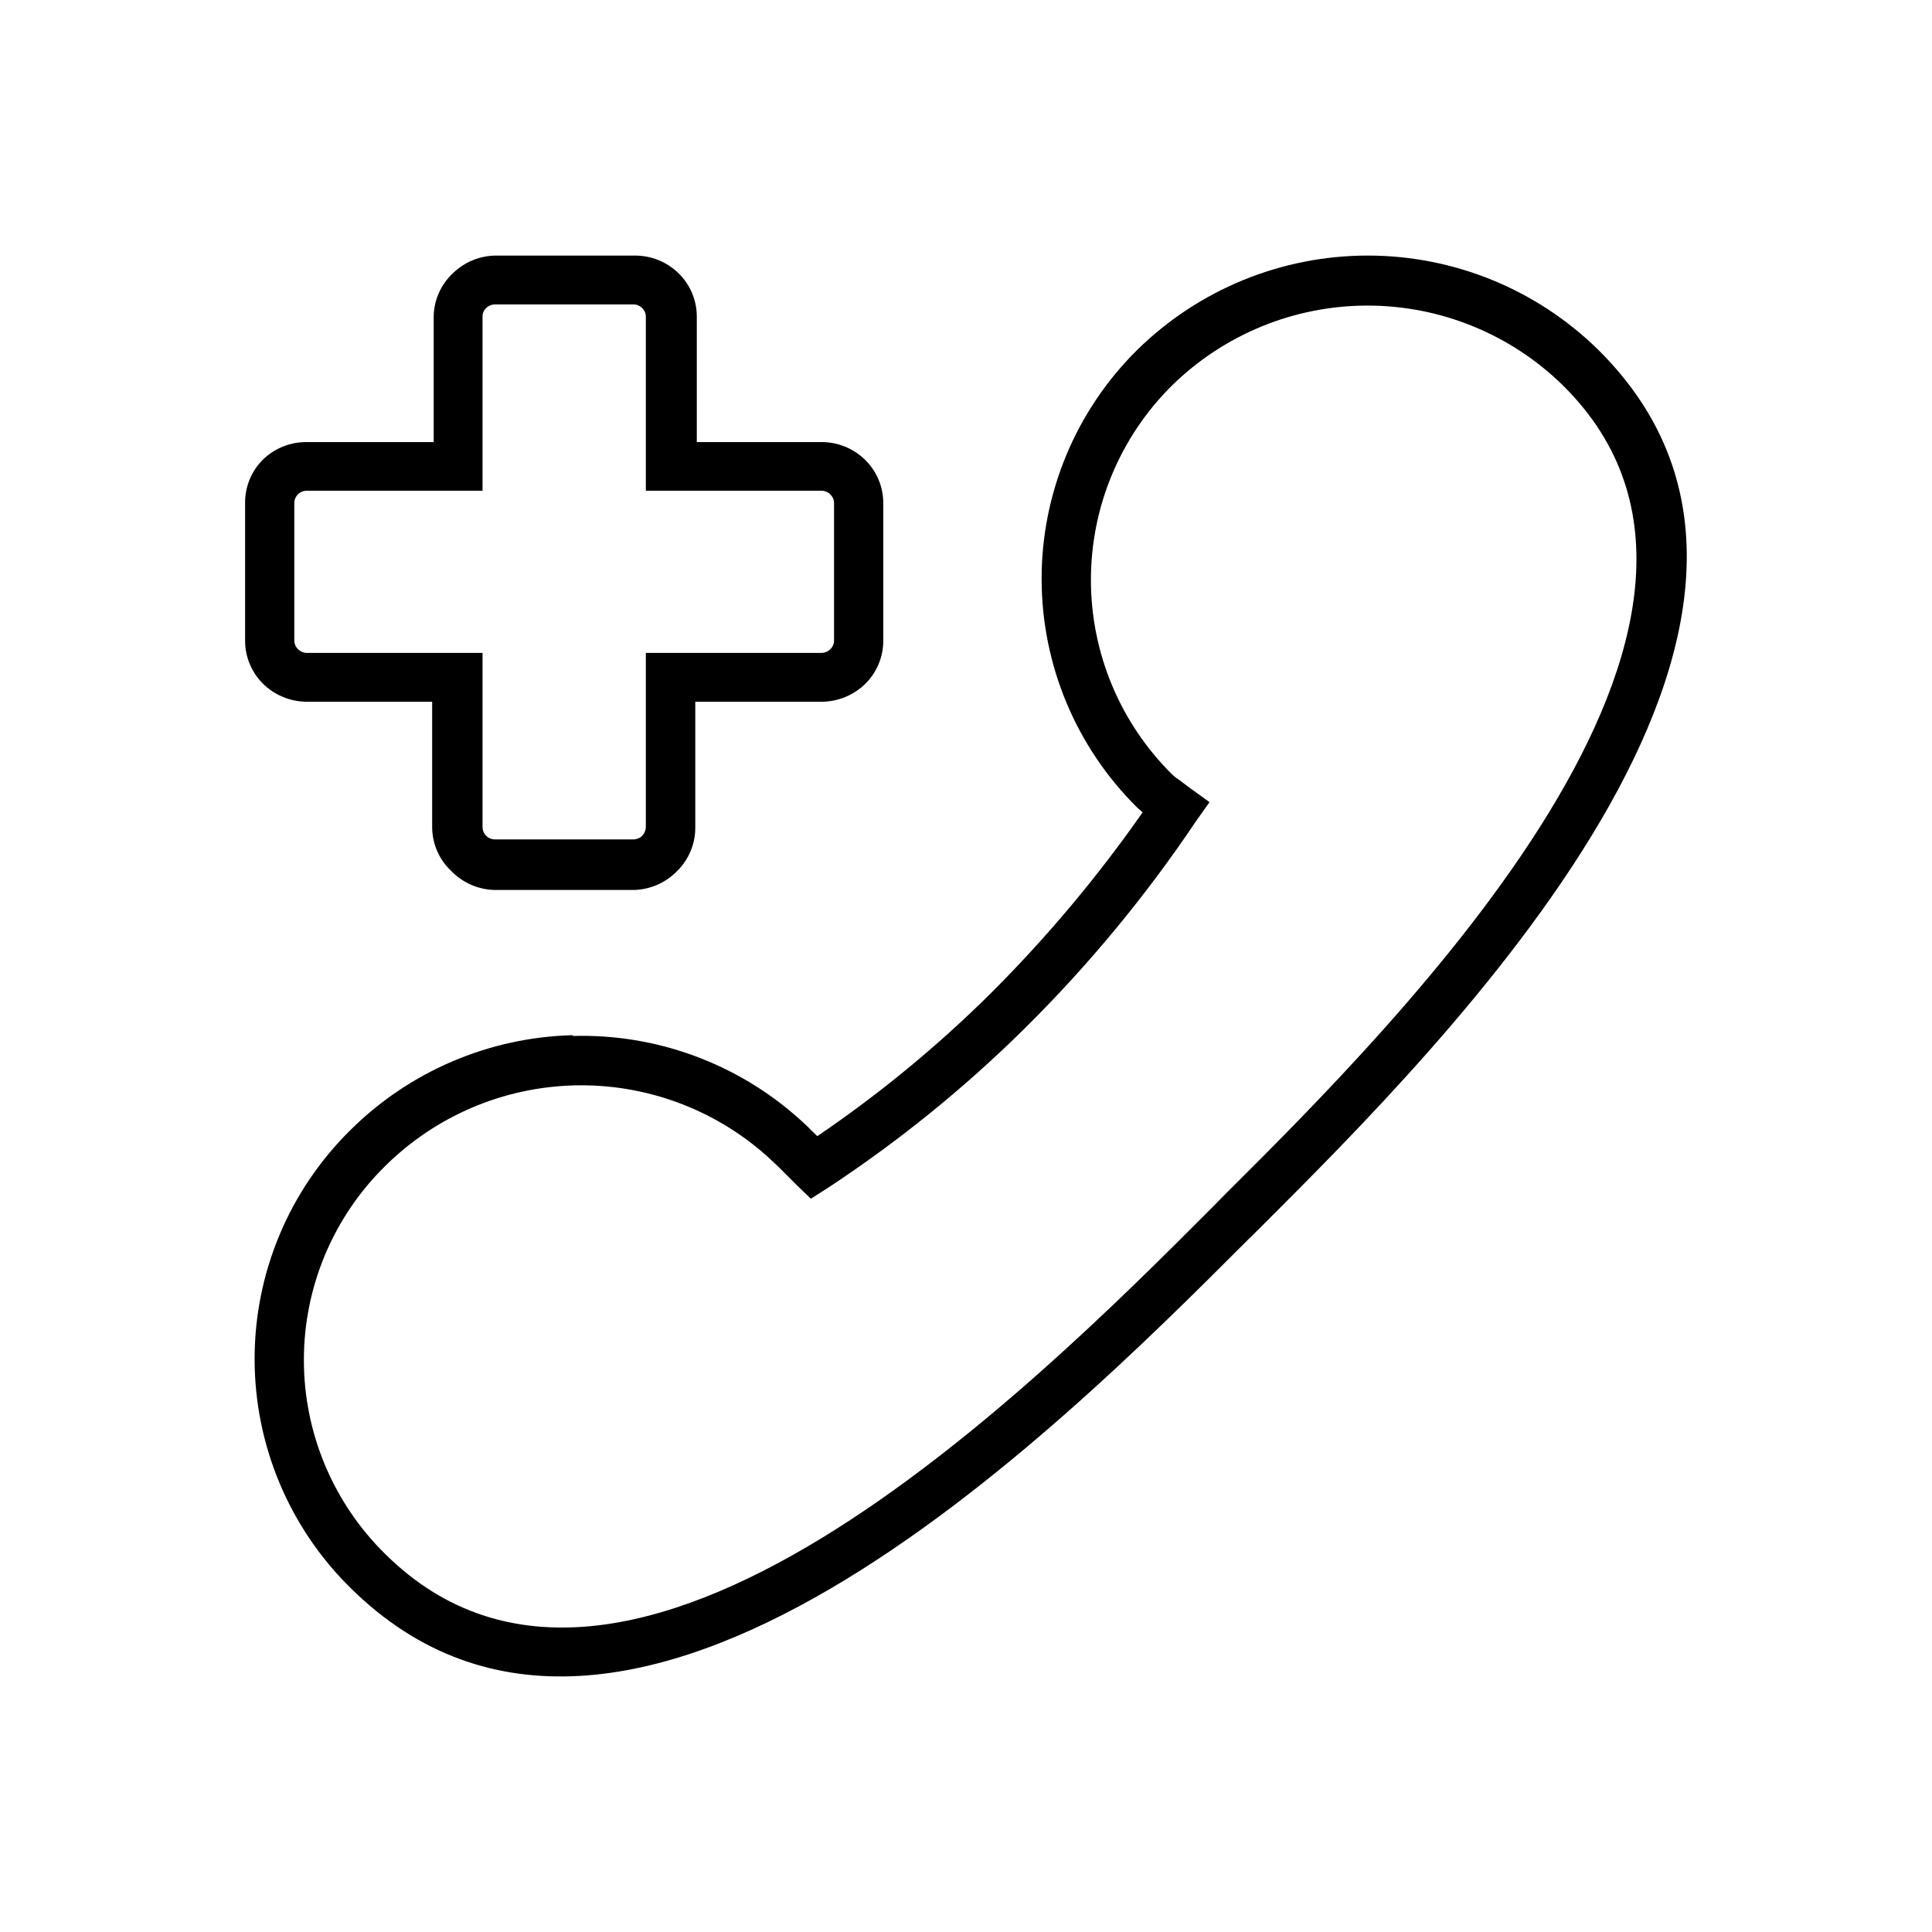 <?xml version="1.0" encoding="UTF-8"?>
<!-- Uploaded to: ICON Repo, www.svgrepo.com, Generator: ICON Repo Mixer Tools -->
<svg fill="#000000" width="800px" height="800px" version="1.1" viewBox="144 144 512 512" xmlns="http://www.w3.org/2000/svg">
 <g>
  <path d="m208.95 313.75v-36.375c-0.051-4.293 1.617-8.43 4.637-11.488 3.09-3.039 7.25-4.742 11.586-4.734h33.758v-33.301c0.074-4.32 1.891-8.426 5.035-11.387 3.09-3.043 7.254-4.742 11.59-4.734h36.727c4.336-0.008 8.5 1.691 11.586 4.734 3.055 3.004 4.777 7.102 4.789 11.387v33.301h33.051c4.332-0.008 8.496 1.695 11.586 4.734 3.074 3.031 4.797 7.172 4.785 11.488v36.375c0.012 4.316-1.711 8.457-4.785 11.488-3.102 3.023-7.258 4.719-11.586 4.734h-33.453v33.203c0.051 4.367-1.676 8.57-4.789 11.637-3.043 3.148-7.211 4.961-11.586 5.039h-36.727c-4.379-0.078-8.547-1.891-11.59-5.039-3.164-2.988-4.984-7.133-5.039-11.488v-33.352h-33.199c-4.332-0.016-8.488-1.711-11.59-4.734-3.07-3.031-4.797-7.172-4.785-11.488zm13.047-36.375v36.375h0.004c-0.008 0.855 0.34 1.676 0.957 2.266 0.621 0.641 1.473 1.004 2.367 1.008h46.551v46.152c0 1.809 1.469 3.273 3.277 3.273h36.727c0.867-0.004 1.699-0.348 2.316-0.957 0.59-0.633 0.93-1.457 0.957-2.316v-46.152h46.555c0.891-0.004 1.742-0.367 2.367-1.008 0.613-0.59 0.961-1.41 0.957-2.266v-36.375c0.012-0.871-0.336-1.707-0.957-2.316-0.621-0.645-1.477-1.012-2.367-1.008h-46.555v-46.199c-0.055-1.77-1.504-3.176-3.273-3.176h-36.727c-0.871 0.004-1.703 0.348-2.32 0.957-0.605 0.578-0.953 1.379-0.957 2.219v46.199h-46.551c-0.887-0.016-1.742 0.332-2.367 0.957-0.625 0.609-0.973 1.445-0.957 2.316z"/>
  <path d="m347.25 450.38c-14.027-12.523-32.305-19.227-51.102-18.738-18.797 0.488-36.703 8.125-50.062 21.359-13.789 13.555-21.555 32.078-21.555 51.414 0 19.332 7.766 37.859 21.555 51.414 63.883 63.328 171.3-43.832 219.26-91.945l3.223-3.273c46.703-46.5 152.5-152.15 89.727-214.37l0.004-0.004c-13.836-13.621-32.477-21.258-51.895-21.258-19.418 0-38.055 7.637-51.891 21.258-13.703 13.613-21.41 32.125-21.41 51.441 0 19.312 7.707 37.828 21.41 51.438 0.531 0.535 1.125 1.008 1.762 1.41l3.223 2.418 5.039 3.629-3.578 5.039h0.004c-13.254 19.75-28.445 38.129-45.344 54.863-15.988 15.82-33.504 30.012-52.297 42.371l-4.434 2.82-3.777-3.629-5.039-5.039zm-51.438-31.84c22.145-0.617 43.68 7.301 60.152 22.117 0.504 0.453 1.762 1.562 3.223 3.074l1.41 1.359h0.004c16.43-11.156 31.793-23.805 45.895-37.785 14.824-14.785 28.312-30.852 40.305-48.016l-1.461-1.309c-16.188-16.012-25.301-37.836-25.301-60.609 0-22.77 9.113-44.594 25.301-60.605 16.305-16.047 38.262-25.039 61.141-25.039 22.875 0 44.832 8.992 61.137 25.039 71.895 71.391-40.305 183.34-89.777 232.71l-3.223 3.176c-51.09 51.133-164.65 164.59-237.8 92.094-16.219-16-25.344-37.832-25.344-60.609 0-22.781 9.125-44.609 25.344-60.609 15.719-15.633 36.832-24.648 58.996-25.191z"/>
 </g>
</svg>